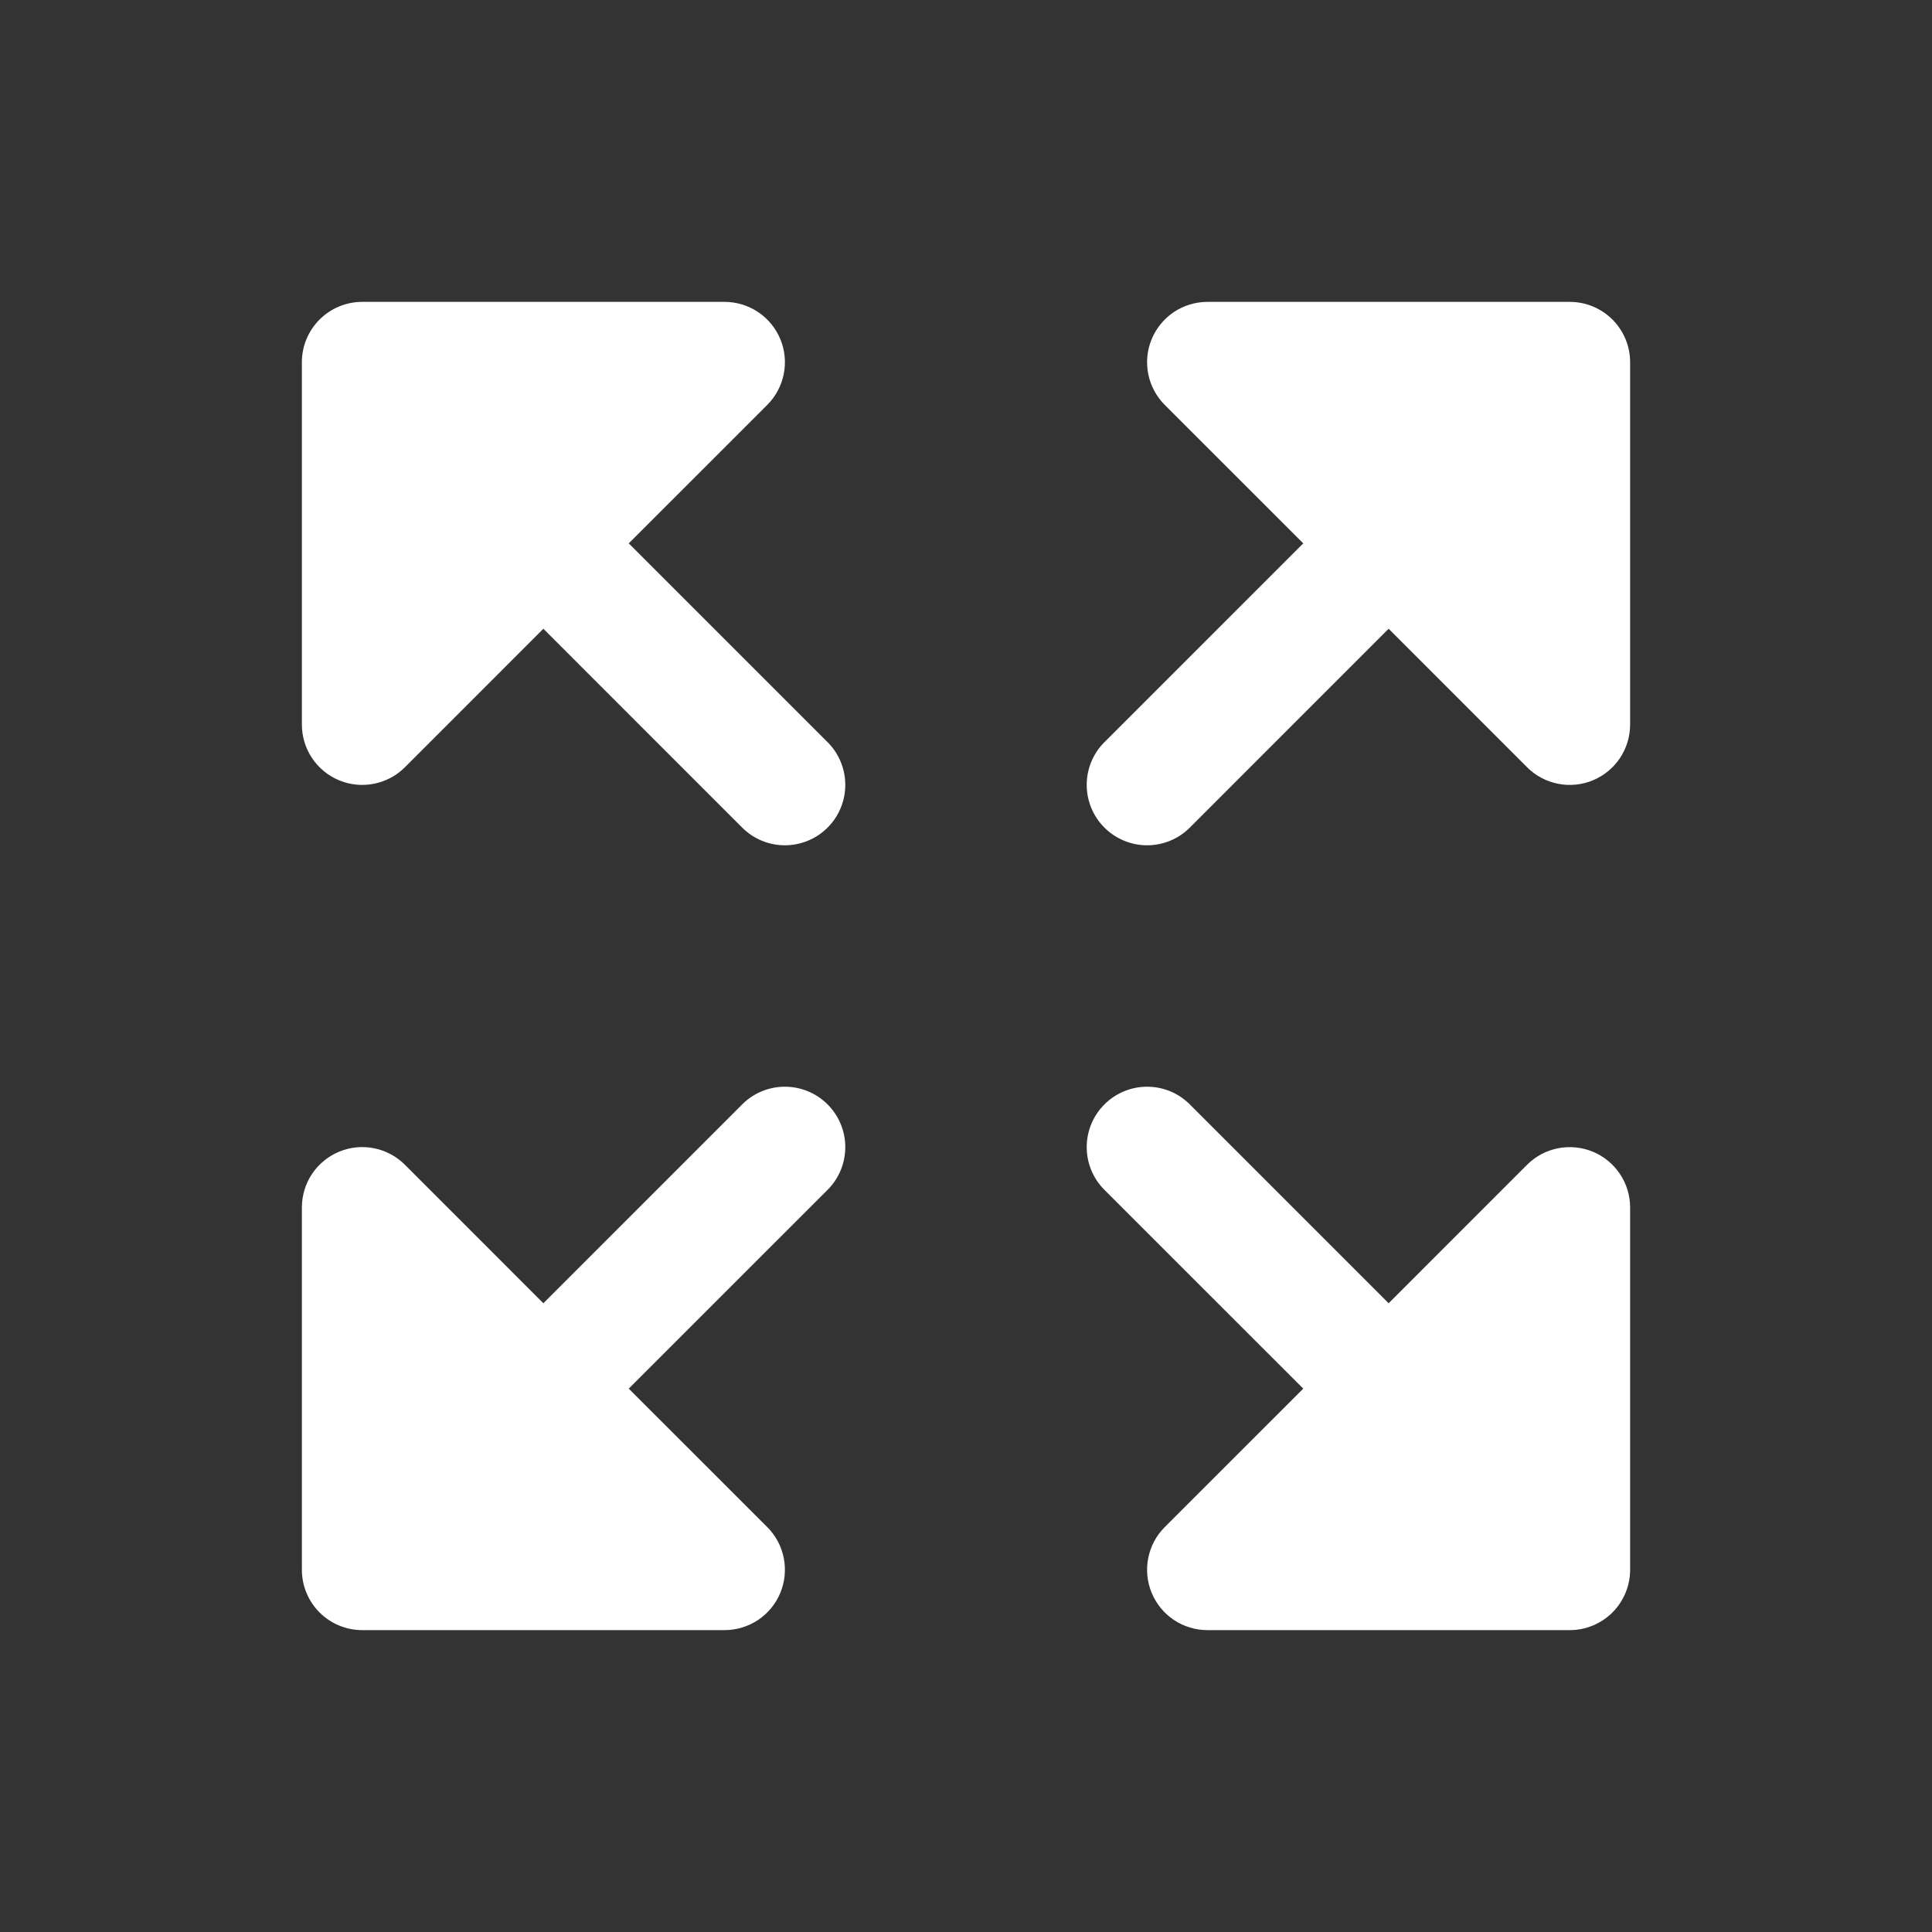 <svg width="48" height="48" viewBox="0 0 48 48" fill="none" xmlns="http://www.w3.org/2000/svg"><rect x="0" y="0" width="48" height="48" fill="#333333" stroke="none"/><g clip-path="url(#clip0_3964_1742)"><path d="M40.5 9V18C40.5 18.297 40.412 18.587 40.248 18.834C40.083 19.081 39.848 19.273 39.574 19.387C39.3 19.501 38.998 19.53 38.707 19.472C38.416 19.414 38.148 19.271 37.939 19.061L34.5 15.621L29.561 20.561C29.28 20.843 28.898 21.001 28.5 21.001C28.102 21.001 27.72 20.843 27.439 20.561C27.157 20.28 26.999 19.898 26.999 19.5C26.999 19.102 27.157 18.72 27.439 18.439L32.379 13.5L28.939 10.061C28.729 9.851 28.586 9.584 28.528 9.293C28.47 9.002 28.499 8.7 28.613 8.426C28.727 8.152 28.919 7.917 29.166 7.752C29.413 7.588 29.703 7.5 30 7.5H39C39.398 7.5 39.779 7.658 40.061 7.939C40.342 8.221 40.5 8.602 40.5 9ZM18.439 27.439L13.5 32.379L10.061 28.939C9.851 28.729 9.584 28.586 9.293 28.528C9.002 28.47 8.7 28.499 8.426 28.613C8.152 28.727 7.917 28.919 7.752 29.166C7.588 29.413 7.5 29.703 7.5 30V39C7.5 39.398 7.658 39.779 7.939 40.061C8.221 40.342 8.602 40.5 9 40.5H18C18.297 40.5 18.587 40.412 18.834 40.248C19.081 40.083 19.273 39.848 19.387 39.574C19.501 39.3 19.53 38.998 19.472 38.707C19.414 38.416 19.271 38.148 19.061 37.939L15.621 34.5L20.561 29.561C20.843 29.28 21.001 28.898 21.001 28.5C21.001 28.102 20.843 27.72 20.561 27.439C20.28 27.157 19.898 26.999 19.5 26.999C19.102 26.999 18.72 27.157 18.439 27.439ZM39.574 28.614C39.3 28.501 38.998 28.471 38.707 28.529C38.416 28.586 38.149 28.729 37.939 28.939L34.5 32.379L29.561 27.439C29.28 27.157 28.898 26.999 28.5 26.999C28.102 26.999 27.72 27.157 27.439 27.439C27.157 27.72 26.999 28.102 26.999 28.5C26.999 28.898 27.157 29.28 27.439 29.561L32.379 34.5L28.939 37.939C28.729 38.148 28.586 38.416 28.528 38.707C28.47 38.998 28.499 39.3 28.613 39.574C28.727 39.848 28.919 40.083 29.166 40.248C29.413 40.412 29.703 40.5 30 40.5H39C39.398 40.5 39.779 40.342 40.061 40.061C40.342 39.779 40.5 39.398 40.5 39V30C40.5 29.703 40.412 29.413 40.247 29.167C40.082 28.92 39.848 28.728 39.574 28.614ZM15.621 13.5L19.061 10.061C19.271 9.851 19.414 9.584 19.472 9.293C19.53 9.002 19.501 8.7 19.387 8.426C19.273 8.152 19.081 7.917 18.834 7.752C18.587 7.588 18.297 7.5 18 7.5H9C8.602 7.5 8.221 7.658 7.939 7.939C7.658 8.221 7.5 8.602 7.5 9V18C7.5 18.297 7.588 18.587 7.752 18.834C7.917 19.081 8.152 19.273 8.426 19.387C8.7 19.501 9.002 19.53 9.293 19.472C9.584 19.414 9.851 19.271 10.061 19.061L13.5 15.621L18.439 20.561C18.72 20.843 19.102 21.001 19.5 21.001C19.898 21.001 20.28 20.843 20.561 20.561C20.843 20.28 21.001 19.898 21.001 19.5C21.001 19.102 20.843 18.72 20.561 18.439L15.621 13.5Z" fill="white"/></g><defs><clipPath id="clip0_3964_1742"><rect width="48" height="48" fill="white"/></clipPath></defs></svg>